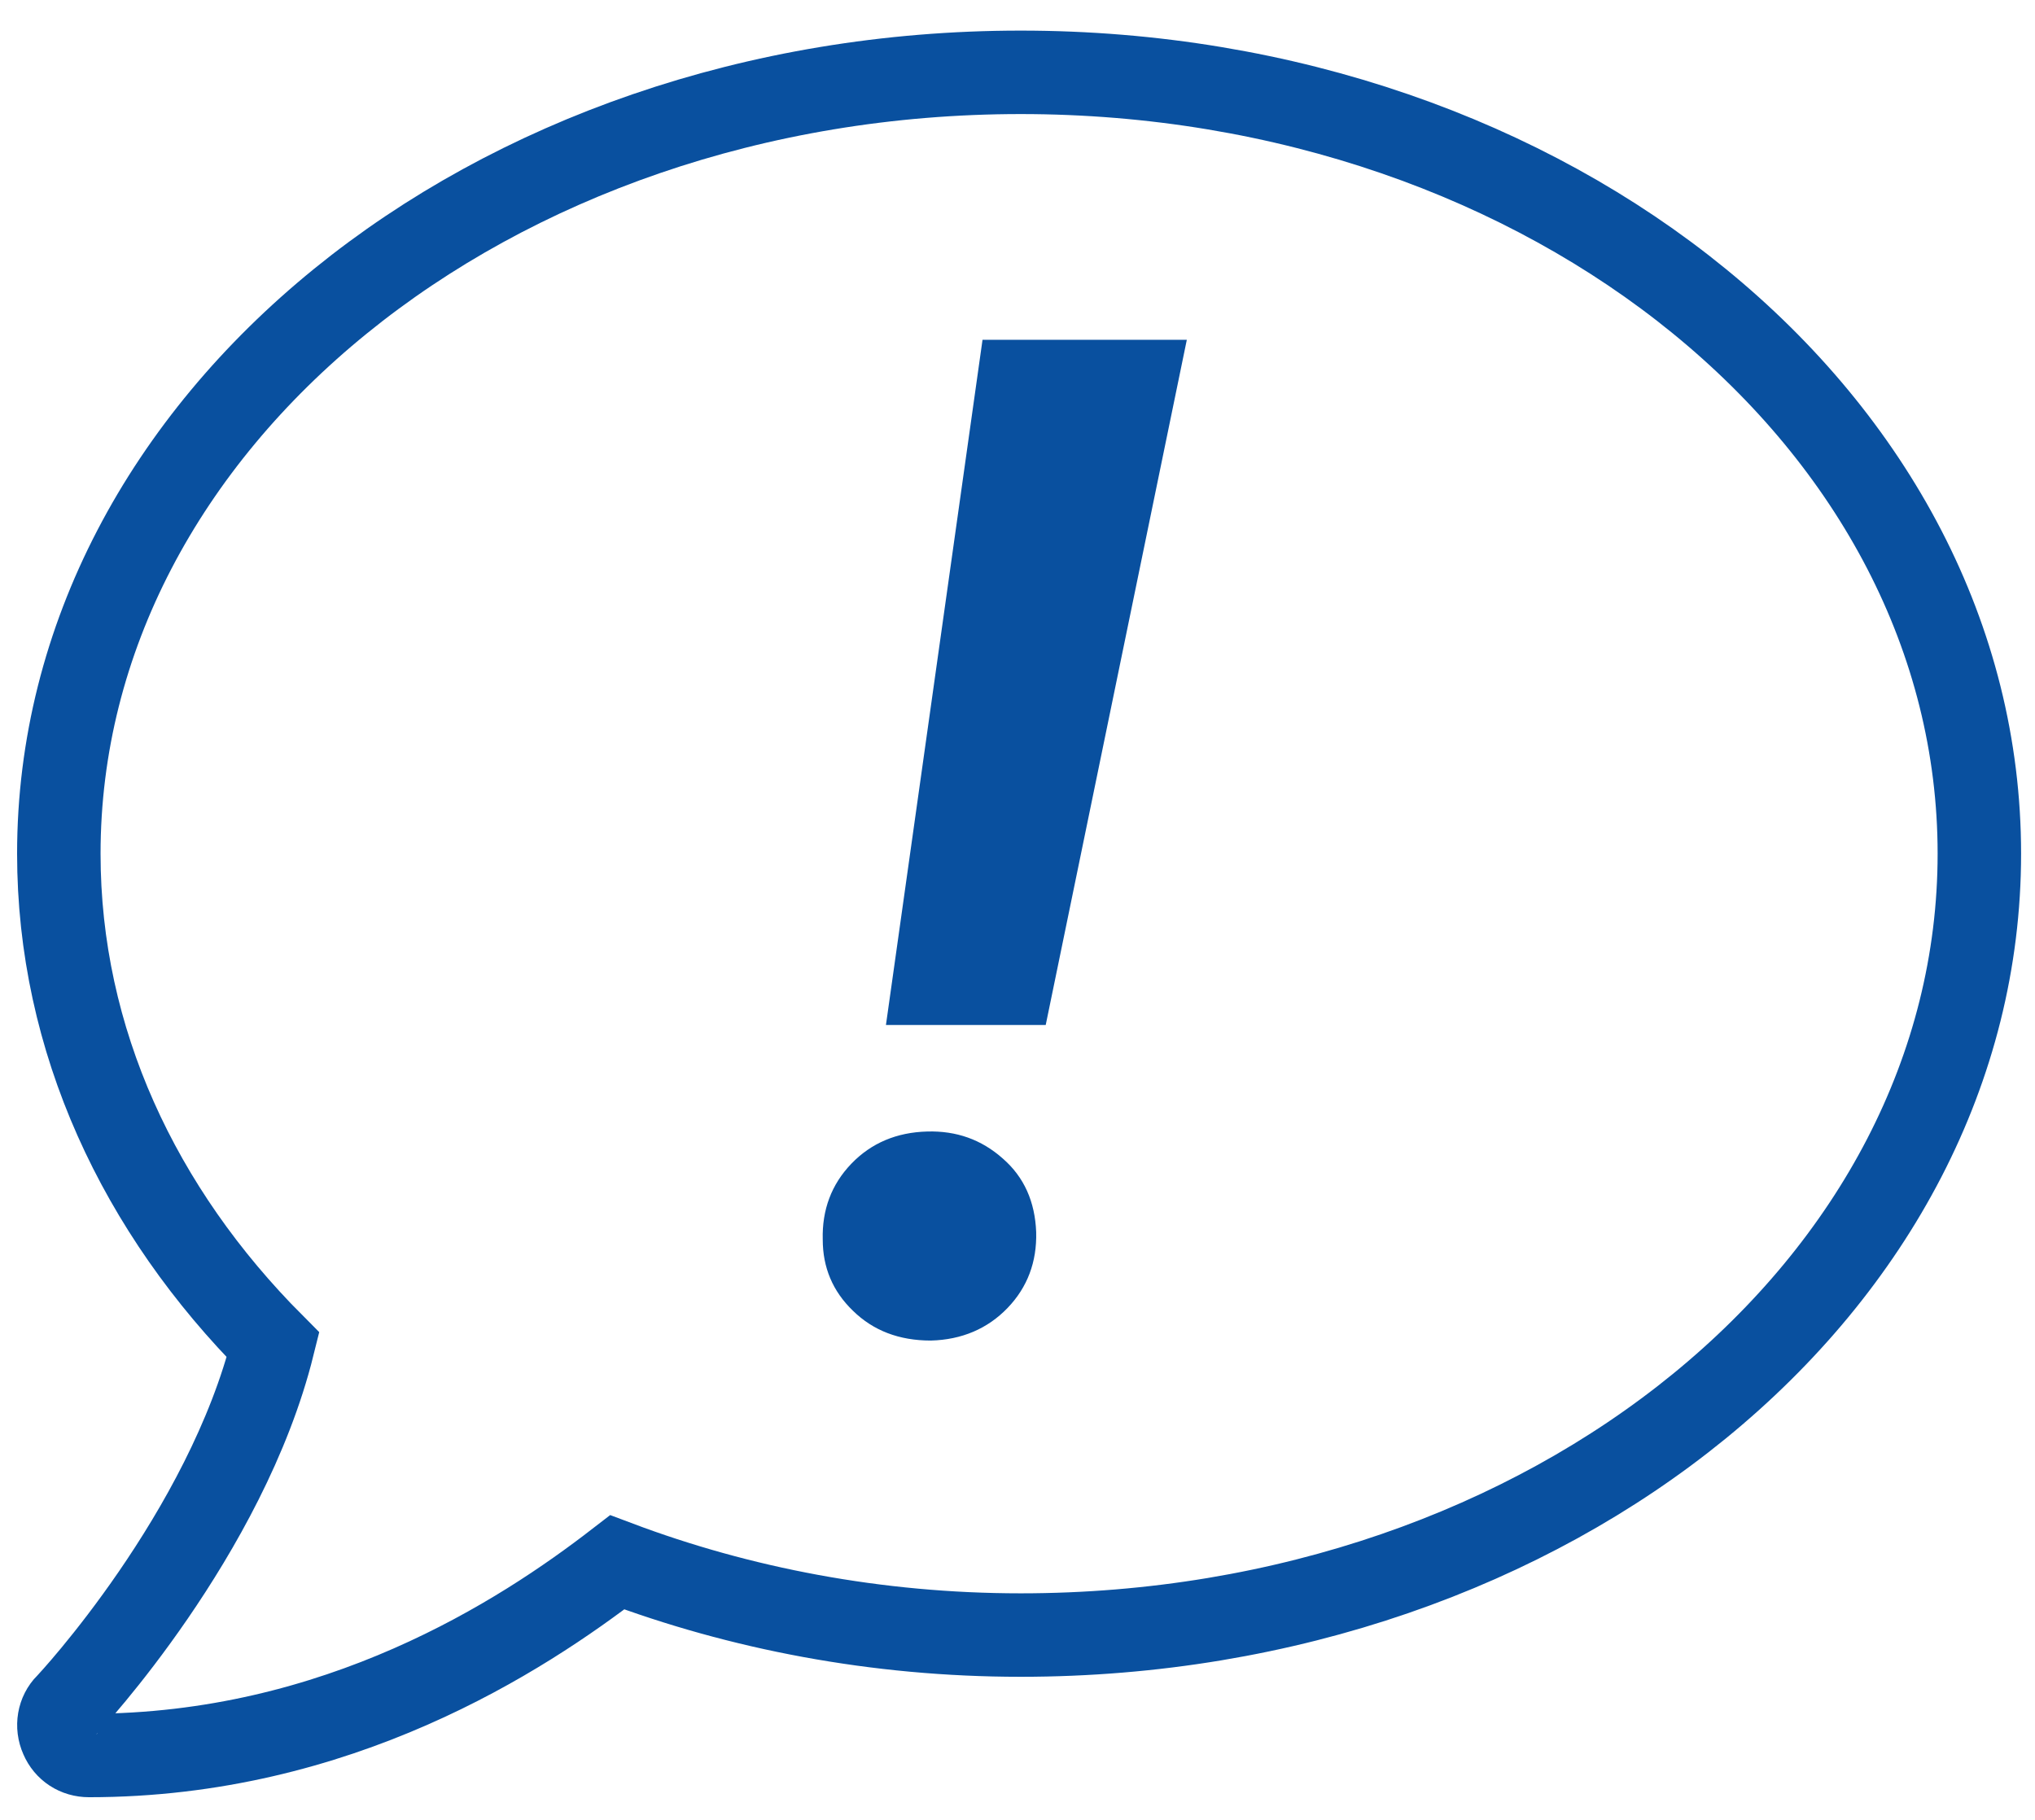 <?xml version="1.0" encoding="utf-8"?>
<!-- Generator: Adobe Illustrator 26.0.3, SVG Export Plug-In . SVG Version: 6.00 Build 0)  -->
<svg version="1.1" id="Calque_1" xmlns="http://www.w3.org/2000/svg" xmlns:xlink="http://www.w3.org/1999/xlink" x="0px" y="0px"
	 viewBox="0 0 512 458" style="enable-background:new 0 0 512 458;" xml:space="preserve">
<style type="text/css">
	.st0{fill:none;stroke:#09509F;stroke-width:21;stroke-miterlimit:10;}
	.st1{fill:#09509F;}
</style>
<path class="st0" d="M256.8,18.2c-133.7,0-242,88-242,196.6c0,46.9,20.2,89.8,53.9,123.6c-11.8,47.6-51.3,90.1-51.8,90.5
	c-2.1,2.1-2.7,5.4-1.4,8.3c1.2,2.8,3.8,4.5,6.9,4.5c62.6,0,108.8-30,132.9-48.6c30.8,11.6,65.2,18.3,101.5,18.3
	c133.7,0,241.2-88,241.2-196.6S390.5,18.2,256.8,18.2z"/>
<g>
	<path class="st1" d="M207,311.9c-0.2-7.5,2.2-13.9,7.2-19.1c5-5.2,11.4-7.9,19.1-8.1c7.3-0.2,13.6,2,19,6.8
		c5.4,4.7,8.1,10.9,8.4,18.5c0.2,7.5-2.2,13.9-7.2,19.1c-5,5.2-11.5,8-19.3,8.2c-8,0-14.5-2.5-19.6-7.5
		C209.5,324.9,207,318.9,207,311.9z M263.1,257.9h-40.2l24.3-172.4h51.4L263.1,257.9z"/>
</g>
</svg>
